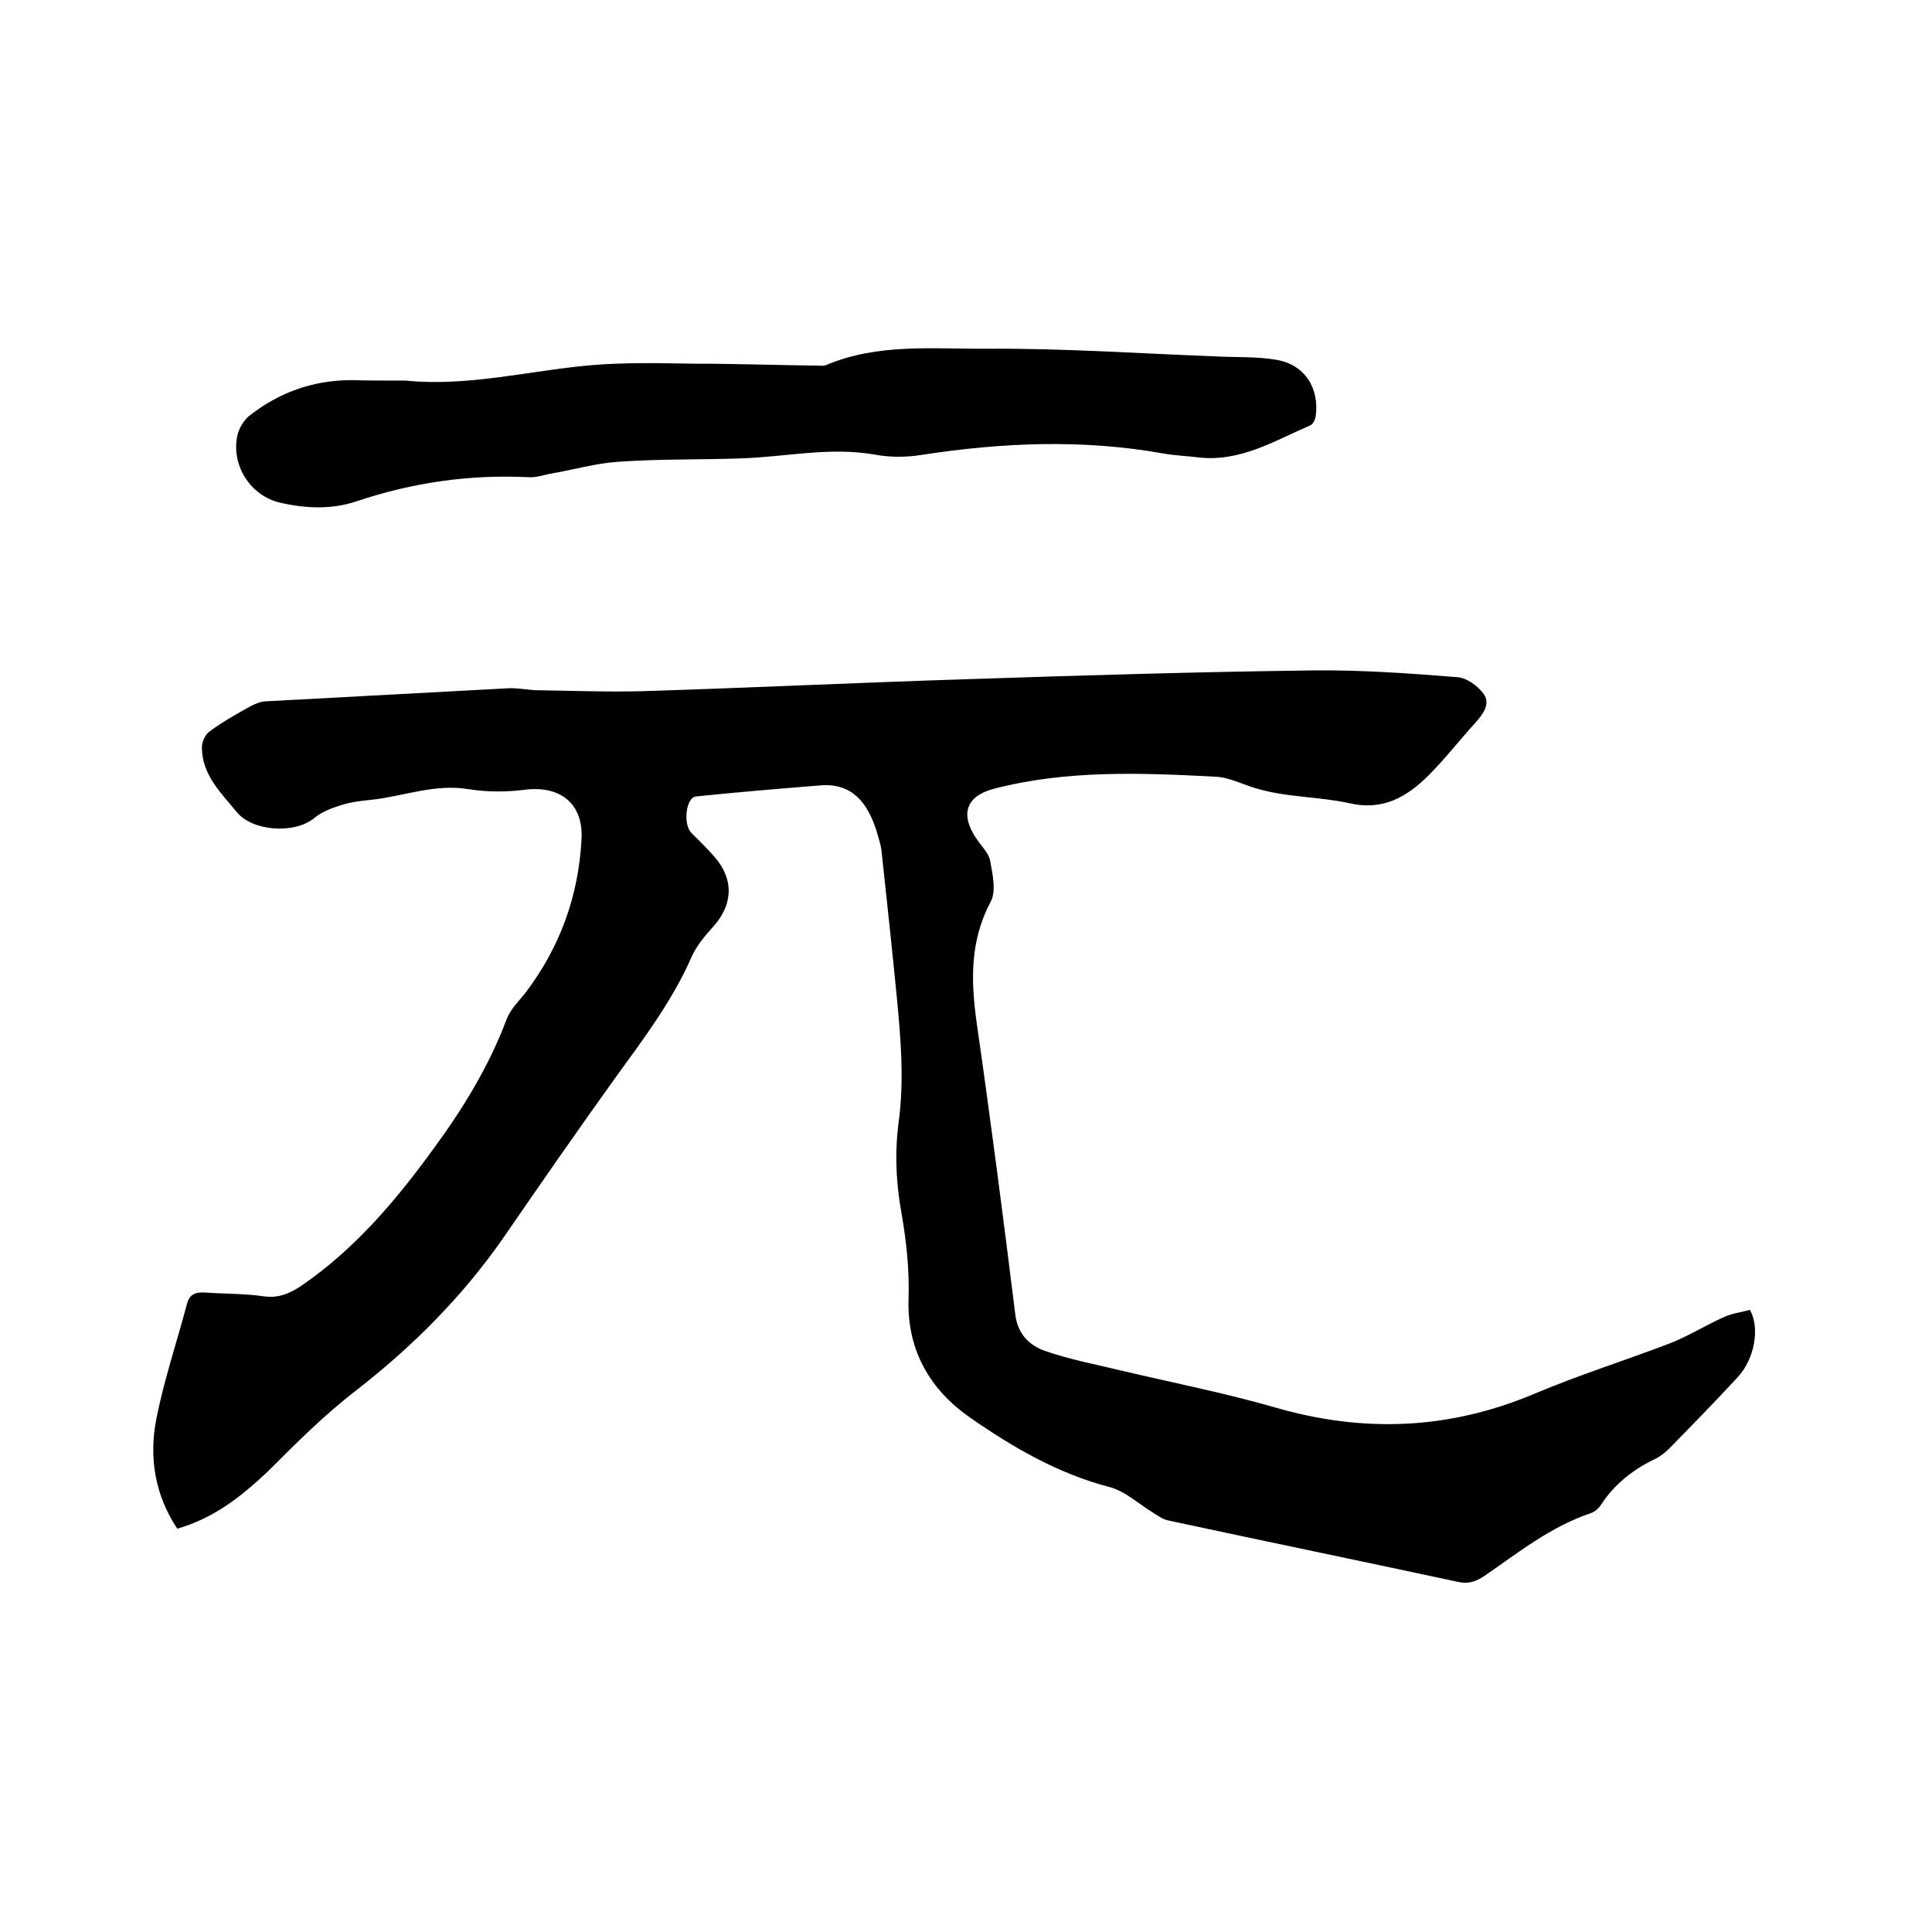 <svg enable-background="new 0 0 400 400" viewBox="0 0 400 400" xmlns="http://www.w3.org/2000/svg"><path d="m36.7 316.5c-4.7-7.1-5.9-14.9-4.3-22.9s4.2-15.7 6.3-23.6c.5-2 1.7-2.5 3.7-2.4 4.1.3 8.3.2 12.3.8 3 .4 5.3-.6 7.7-2.2 11.2-7.7 19.7-17.8 27.6-28.7 6-8.2 11.3-16.9 14.9-26.5.8-2.1 2.6-3.8 4-5.6 7.1-9.4 10.9-20 11.5-31.7.4-7.3-4.4-11.1-11.7-10.2-3.8.5-7.8.5-11.6-.1-7.1-1.2-13.6 1.5-20.3 2.2-2.2.2-4.4.5-6.5 1.2-1.9.6-3.9 1.4-5.4 2.7-4.1 3.2-12.7 2.6-15.9-1.4-3.3-4-7.2-7.7-7.2-13.4 0-1.1.7-2.6 1.5-3.2 2.7-2 5.7-3.7 8.6-5.3 1-.5 2.1-1 3.2-1 16.7-.9 33.4-1.8 50.1-2.7 1.9-.1 3.8.3 5.7.4 7.4.1 14.8.4 22.1.2 22.6-.7 45.2-1.8 67.9-2.5 23.7-.8 47.4-1.5 71.1-1.8 9.9-.1 19.8.6 29.7 1.4 1.9.1 4.3 1.8 5.5 3.5 1.4 2-.1 4.1-1.7 5.9-3.3 3.6-6.3 7.5-9.7 10.9-4.5 4.5-9.5 7.4-16.4 5.8-6.4-1.4-13.2-1.2-19.4-3.1-2.8-.8-5.5-2.3-8.5-2.4-15.3-.8-30.7-1.4-45.7 2.5-5.8 1.5-7.1 5.3-3.6 10.4 1 1.5 2.5 2.9 2.8 4.5.5 2.8 1.3 6.3.1 8.5-4.3 8.1-4.1 16.3-2.9 25 2.9 20.1 5.5 40.2 8 60.4.5 4.2 3 6.5 6.2 7.6 5.1 1.8 10.6 2.8 15.9 4.1 10.6 2.5 21.3 4.6 31.7 7.6 18.3 5.3 36 4.6 53.6-2.8 9.2-3.9 18.8-6.9 28.2-10.5 3.8-1.5 7.3-3.7 11.1-5.4 1.7-.8 3.6-1 5.4-1.5 2.1 3.7 1 10.1-2.5 13.9-4.7 5.1-9.5 10-14.3 14.9-.7.7-1.6 1.4-2.5 1.9-4.7 2.2-8.6 5.2-11.5 9.6-.5.8-1.3 1.5-2.2 1.8-8.3 2.8-15 8.2-22 13-1.8 1.2-3.4 1.7-5.5 1.2-20-4.3-39.9-8.4-59.9-12.7-1.1-.2-2-.9-3-1.5-3-1.8-5.8-4.5-9.1-5.4-10.8-2.8-20.2-8.3-29.1-14.5-8-5.6-12.9-13.7-12.6-24.3.2-5.9-.4-11.8-1.4-17.6-1.2-6.5-1.5-13-.6-19.5 1.1-8.5.4-16.9-.4-25.3-1-10.2-2.1-20.4-3.2-30.6-.2-1.5-.7-2.9-1.1-4.3-1.8-5.5-4.9-9.7-11.5-9.2-8.6.7-17.2 1.4-25.8 2.3-2.1.2-2.7 5.7-1 7.5 1.9 1.9 3.8 3.7 5.4 5.7 3.5 4.5 3 9.4-.7 13.6-1.8 2-3.6 4.1-4.6 6.4-4 9.1-9.9 16.9-15.7 24.9-7.9 11-15.6 22.1-23.3 33.3-8.5 12.2-18.8 22.5-30.5 31.6-6.5 5-12.4 10.9-18.2 16.7-5.6 5.3-11.2 9.7-18.8 11.9z"/><path d="m84 78.8c13 1.3 25.7-2.1 38.5-3.2 7.1-.6 14.4-.4 21.5-.3 8.5 0 16.9.3 25.4.4.5 0 1.1.1 1.6-.1 10.8-4.6 22.3-3.3 33.5-3.4 15.8-.1 31.7 1 47.5 1.6 4.1.2 8.3 0 12.3.7 5.8 1 8.9 5.8 8.1 11.7-.1.7-.6 1.7-1.2 1.9-7.4 3.2-14.5 7.6-23.1 6.6-2.4-.3-4.9-.4-7.2-.8-16.7-3-33.4-2.3-50.2.3-3.2.5-6.6.5-9.7-.1-9.3-1.6-18.3.5-27.5.8-8.4.3-16.9.1-25.4.7-4.8.3-9.5 1.7-14.3 2.5-1.4.3-2.9.8-4.4.7-12.2-.6-24 1.1-35.6 5-5.1 1.7-10.4 1.5-15.7.3-6.3-1.4-10.4-7.9-8.9-14.2.4-1.4 1.3-2.9 2.4-3.8 6.1-4.8 13-7.3 20.8-7.4 4 .1 7.8.1 11.6.1z"/></svg>